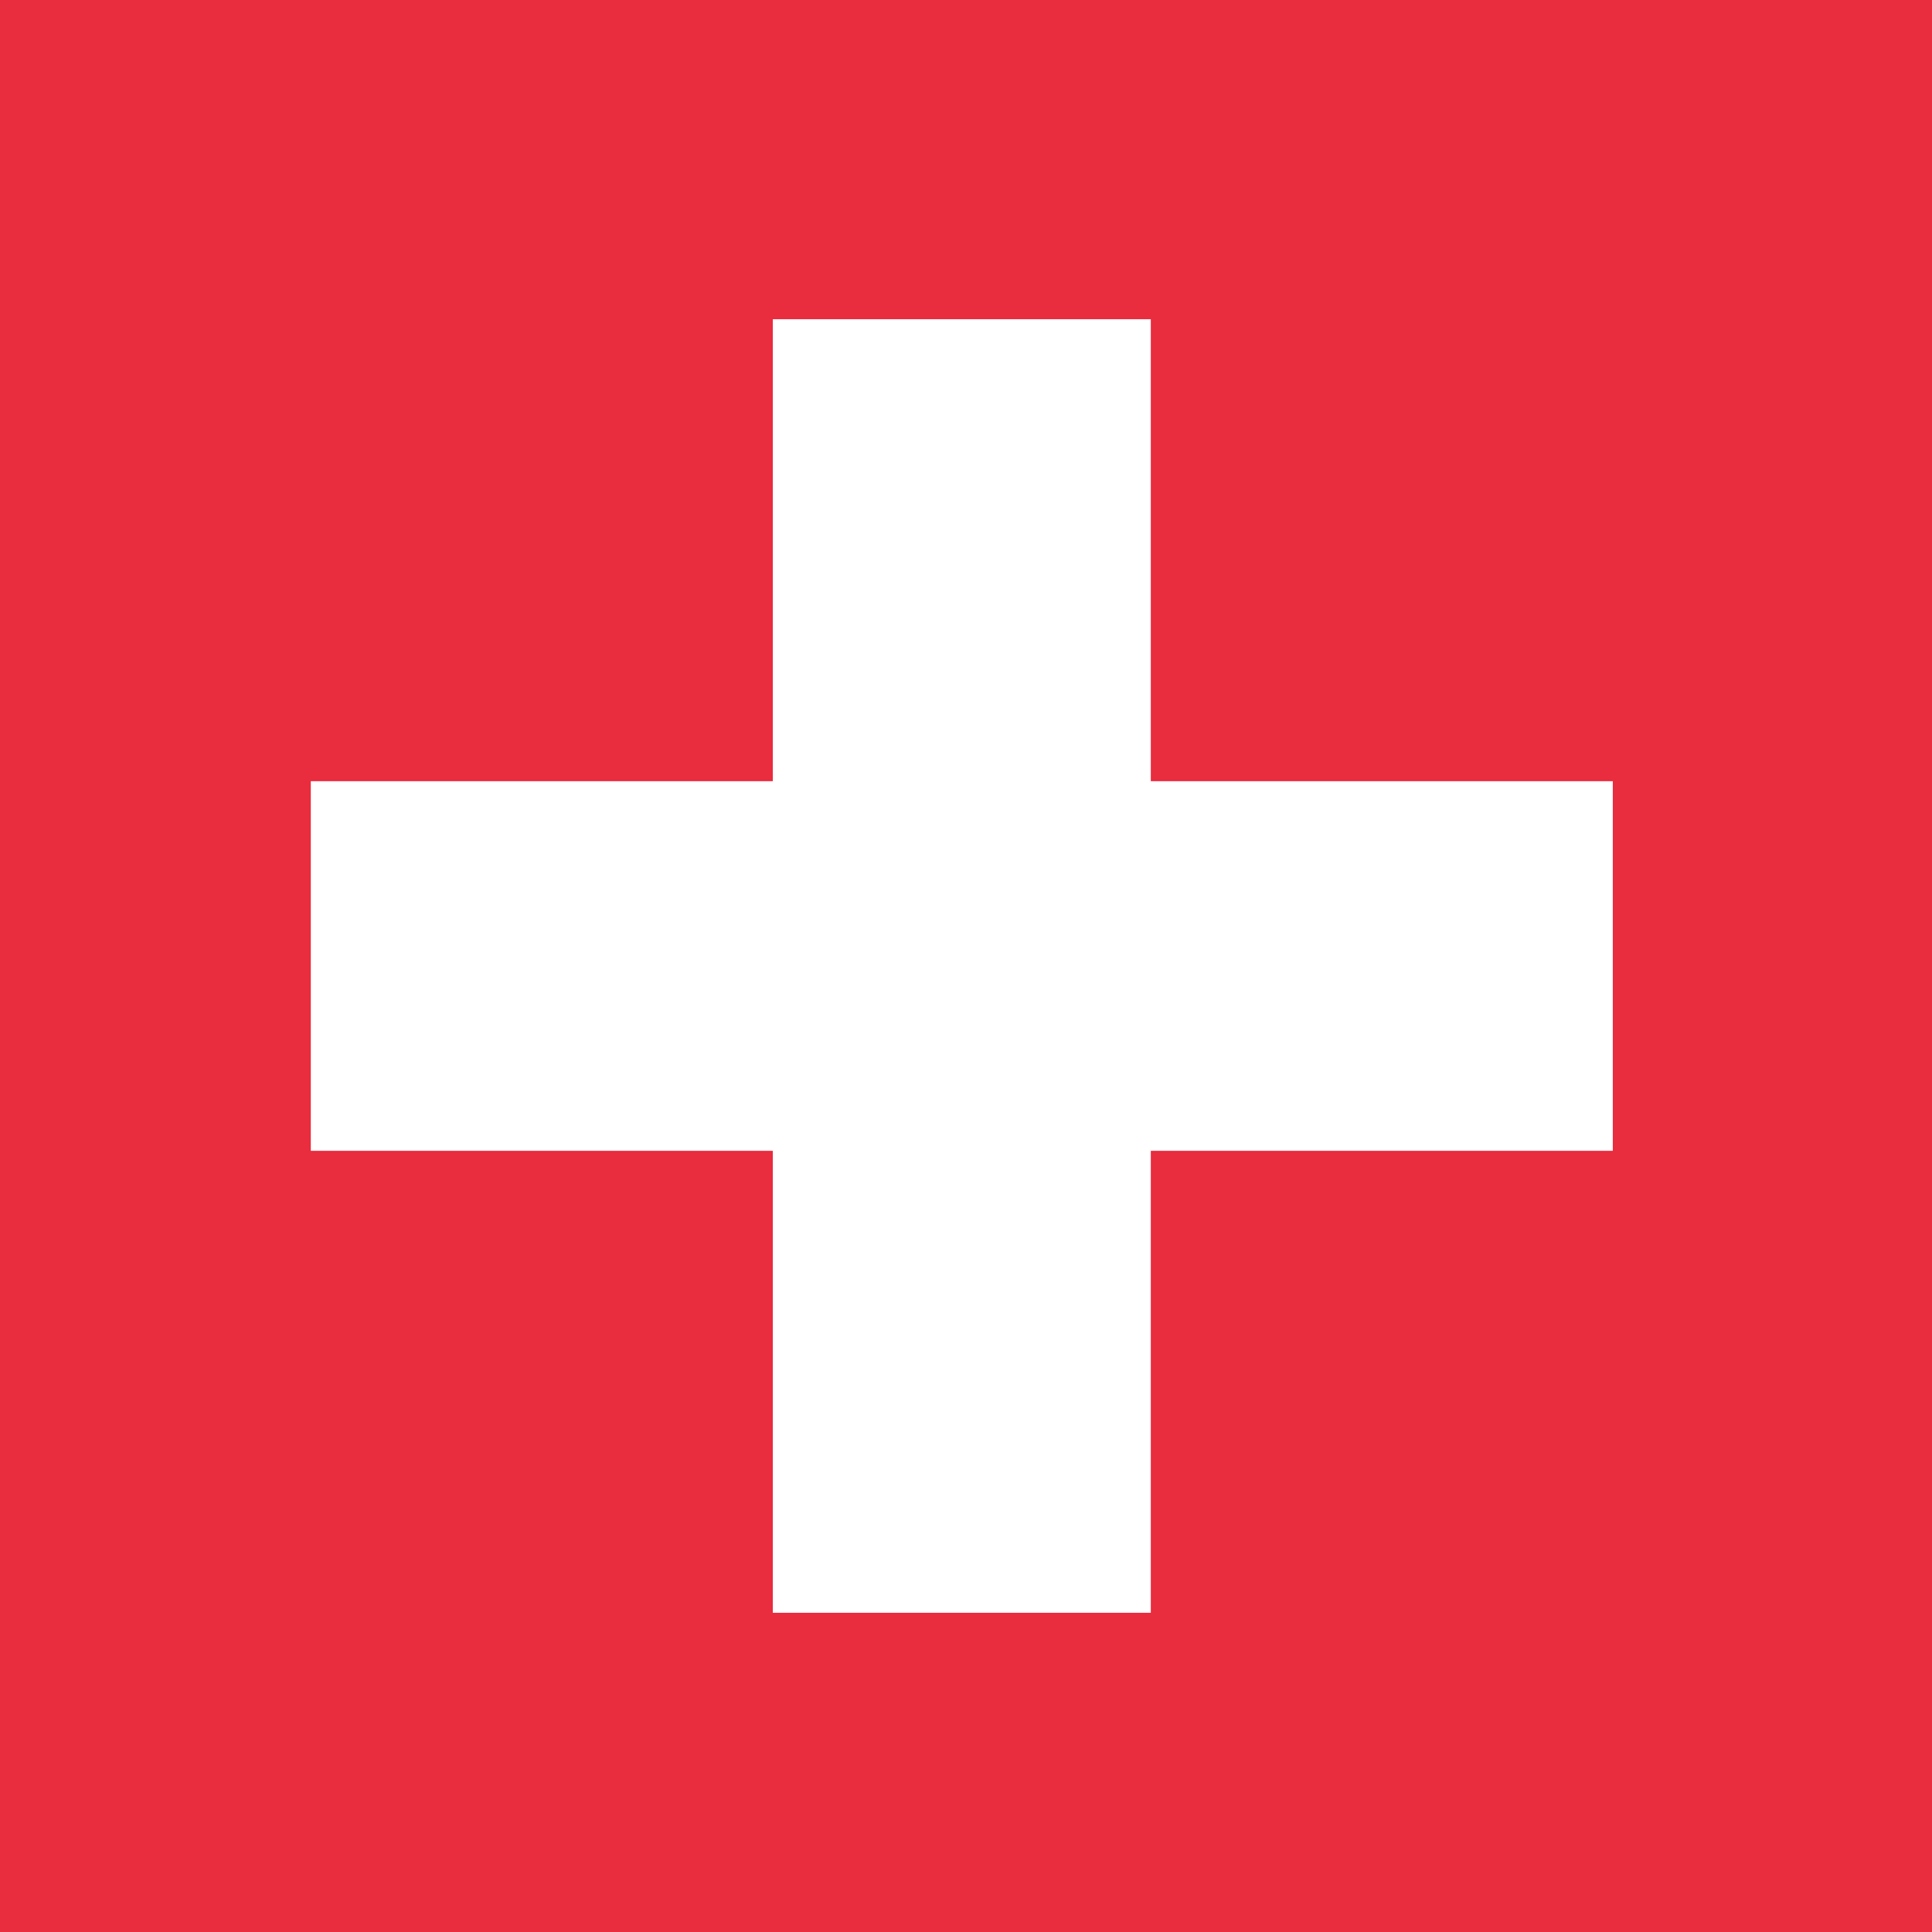 <svg id="Layer_1" xmlns="http://www.w3.org/2000/svg" width="23" height="23" viewBox="0 0 23 23"><style>.st0{fill:#e92c3e}.st1{fill:#fff}</style><path class="st0" d="M0 0h23v23H0z"/><path class="st1" d="M19.2 9.3h-5.5V3.8H9.2v5.5H3.7v4.4h5.5v5.5h4.5v-5.5h5.5z"/></svg>